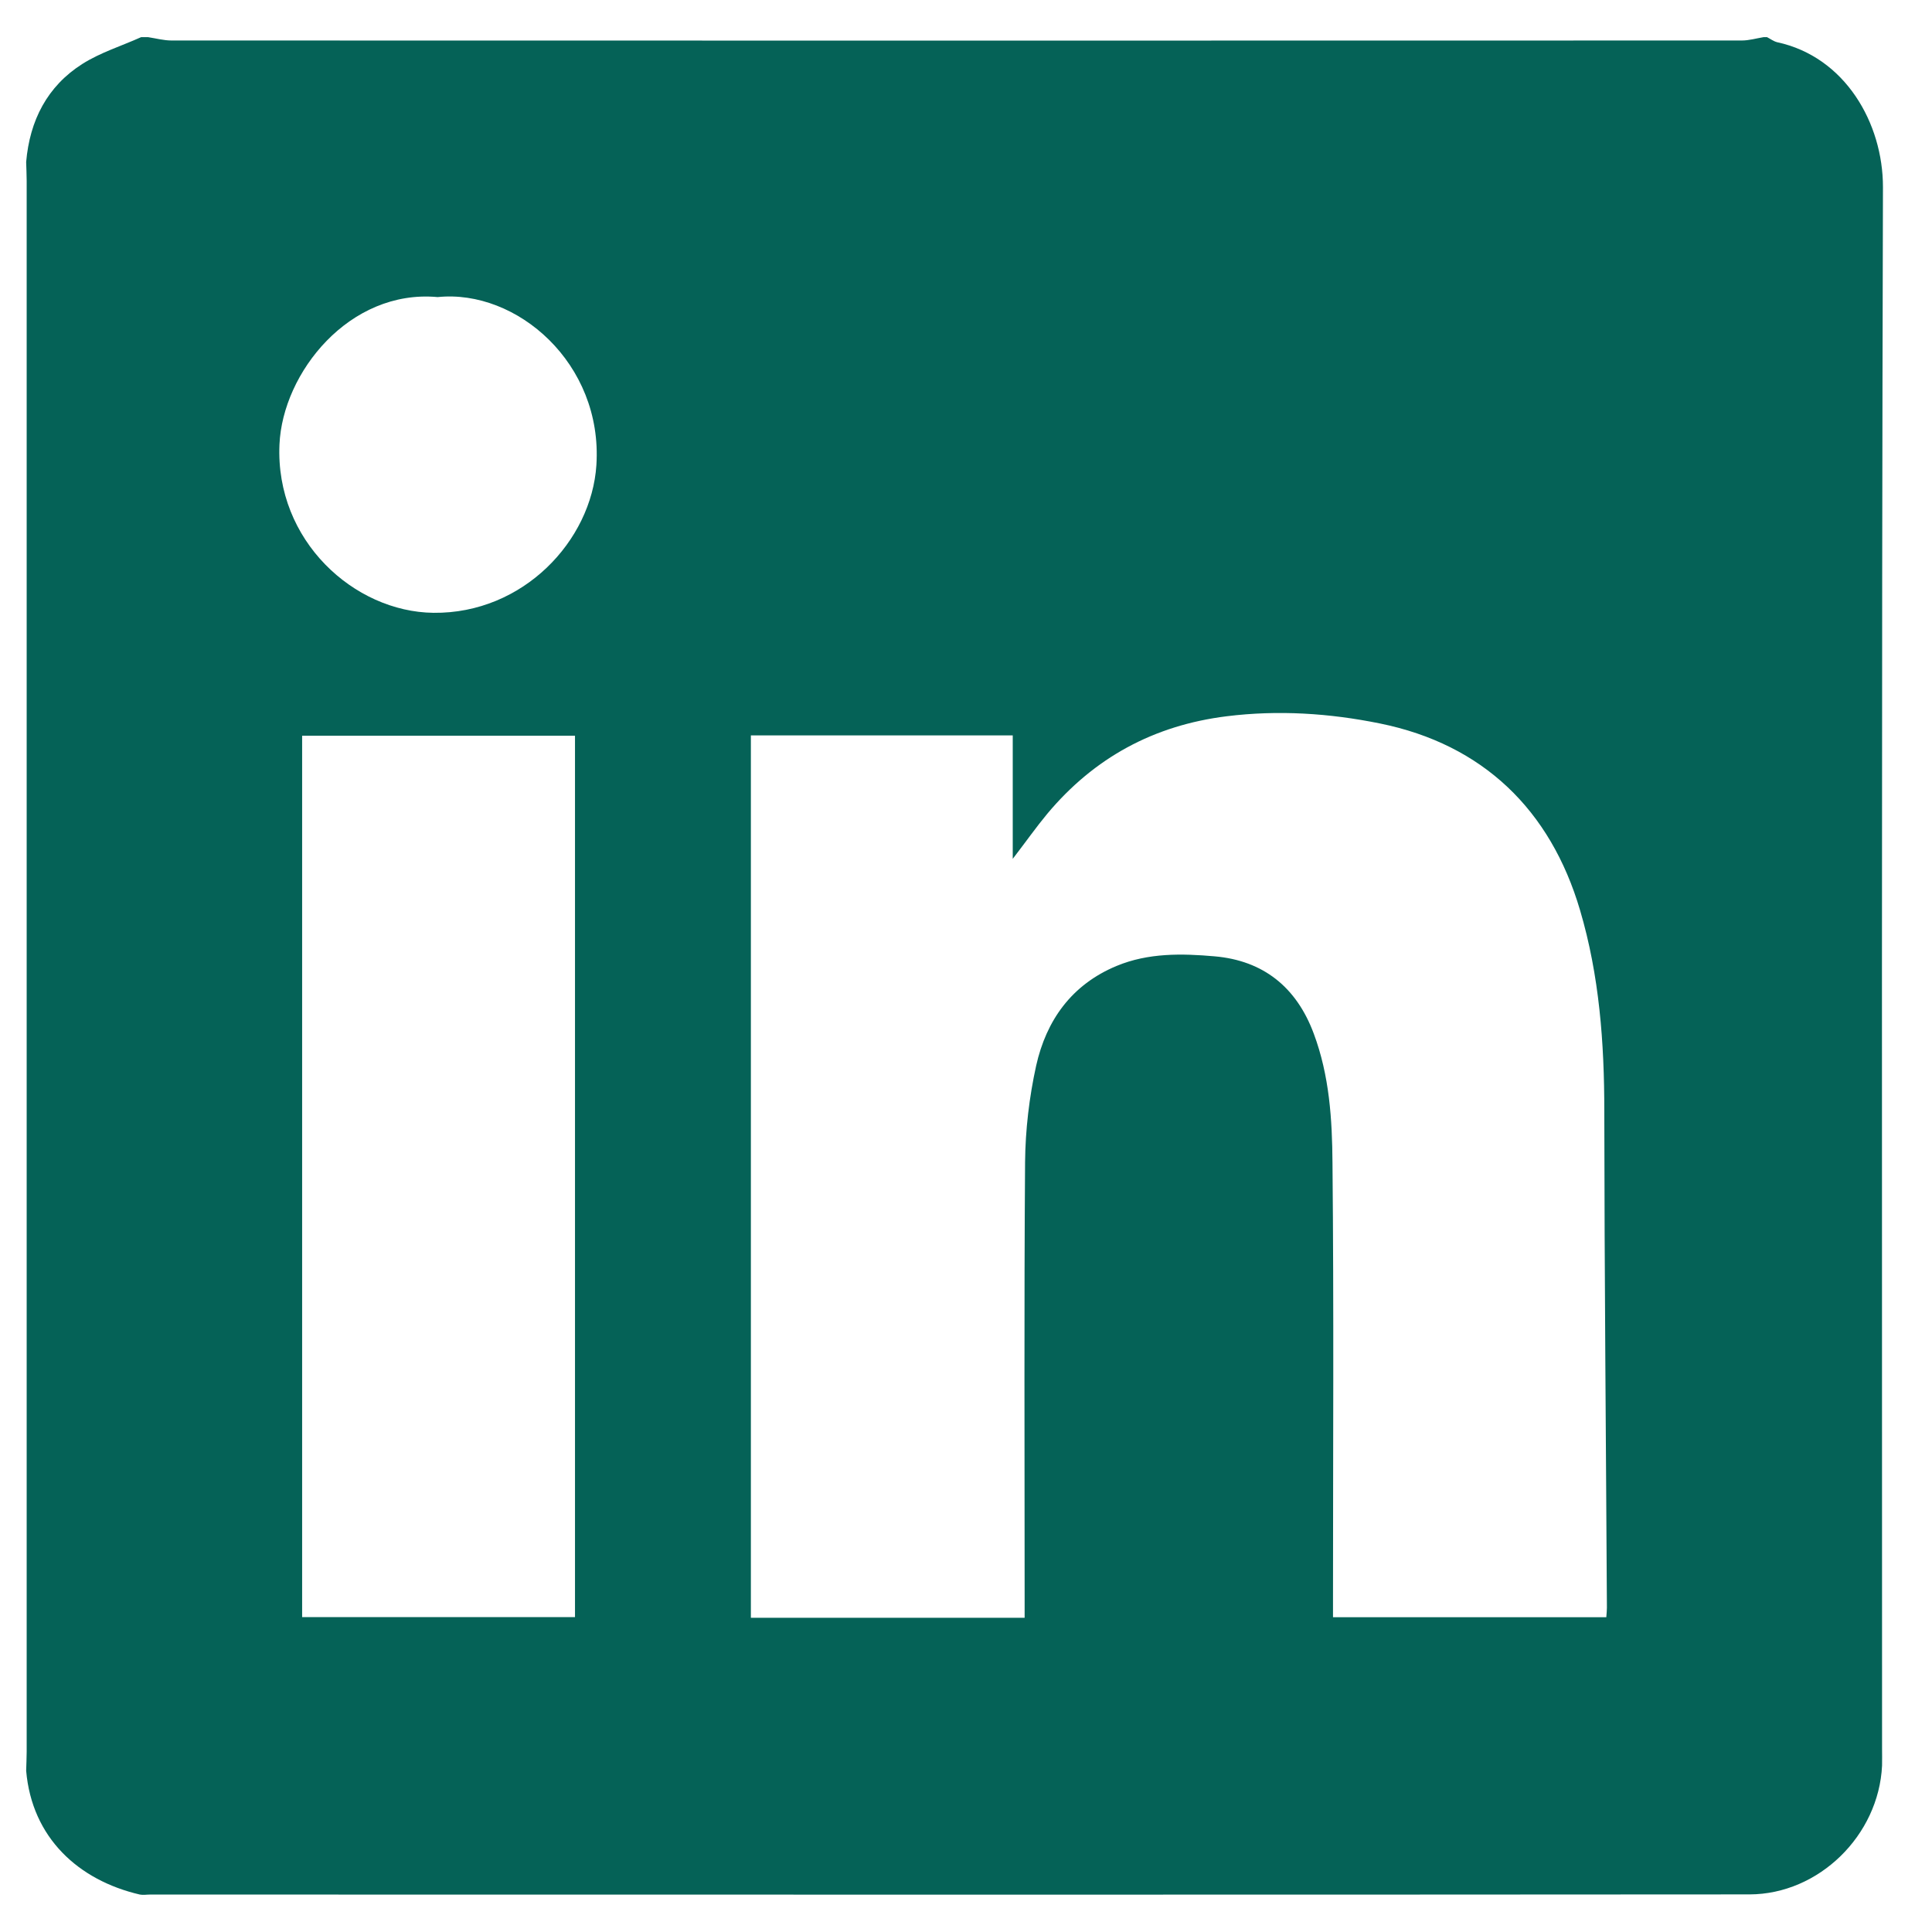 <svg width="26" height="26" viewBox="0 0 26 26" fill="none" xmlns="http://www.w3.org/2000/svg">
<path d="M23.733 0.5C23.749 0.5 23.764 0.5 23.78 0.5C23.825 0.523 23.868 0.556 23.916 0.568C24.831 0.765 25.341 1.658 25.34 2.519C25.32 9.522 25.328 16.525 25.328 23.527C25.328 23.605 25.33 23.683 25.328 23.761C25.283 24.701 24.477 25.492 23.544 25.494C16.37 25.5 9.196 25.496 2.02 25.496C1.973 25.496 1.925 25.505 1.882 25.496C1.058 25.305 0.429 24.733 0.352 23.829C0.354 23.744 0.359 23.658 0.359 23.574C0.359 16.529 0.359 9.481 0.359 2.435C0.359 2.35 0.354 2.264 0.352 2.18C0.4 1.621 0.636 1.16 1.109 0.86C1.352 0.706 1.635 0.619 1.899 0.5C1.93 0.5 1.962 0.5 1.993 0.5C2.098 0.516 2.203 0.545 2.308 0.545C9.352 0.547 16.396 0.547 23.441 0.545C23.539 0.545 23.636 0.516 23.733 0.5ZM13.789 21.771V21.47C13.789 19.527 13.781 17.582 13.795 15.639C13.799 15.205 13.851 14.765 13.944 14.342C14.081 13.729 14.423 13.25 15.027 12.999C15.453 12.822 15.907 12.831 16.347 12.87C16.999 12.927 17.447 13.283 17.68 13.91C17.891 14.475 17.928 15.064 17.932 15.65C17.951 17.601 17.939 19.554 17.939 21.505V21.764H21.617C21.621 21.709 21.625 21.672 21.625 21.635C21.613 19.406 21.592 17.179 21.59 14.95C21.59 14.033 21.524 13.129 21.263 12.247C20.866 10.902 19.96 10.018 18.57 9.736C17.891 9.598 17.203 9.553 16.509 9.639C15.527 9.761 14.725 10.197 14.094 10.951C13.947 11.128 13.814 11.317 13.629 11.558V9.897H10.105V21.771H13.789ZM4.066 21.762H7.738V9.901H4.066V21.762ZM5.89 3.998C4.703 3.889 3.803 5.015 3.761 5.982C3.704 7.275 4.765 8.235 5.834 8.247C7.041 8.26 7.96 7.277 8.026 6.259C8.114 4.89 6.953 3.889 5.89 3.998Z" fill="#056257"/>
</svg>
